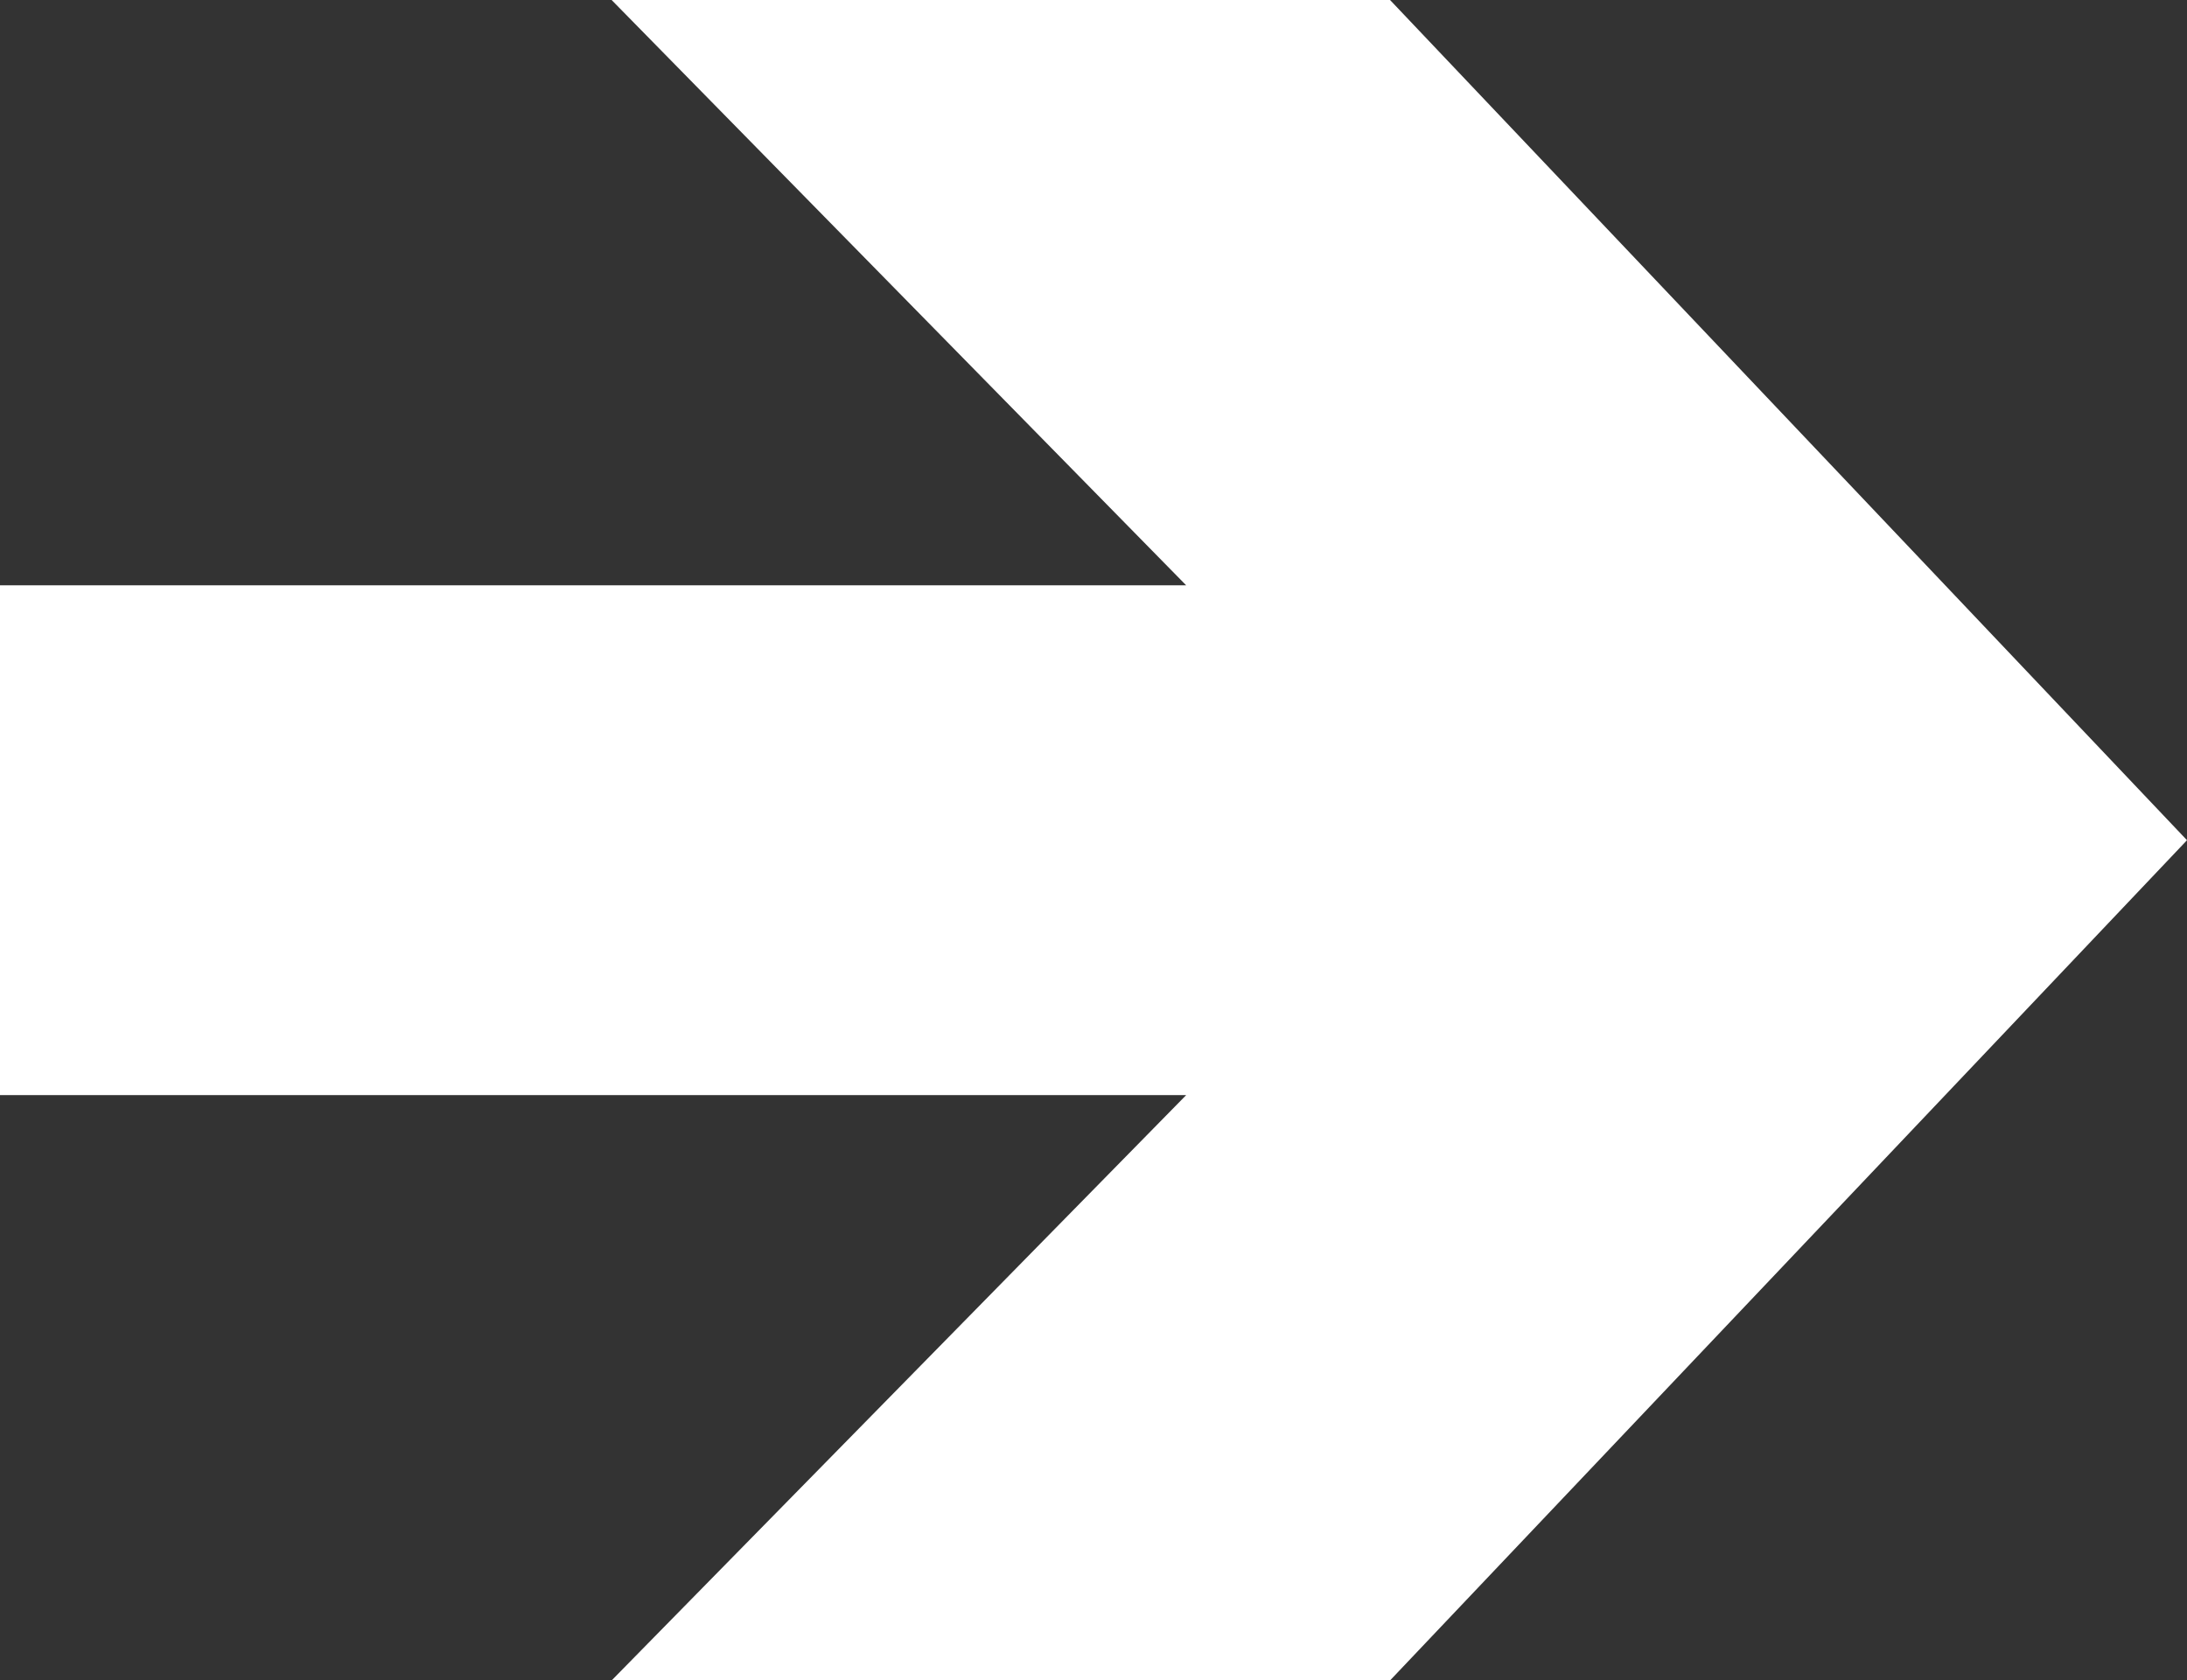 <?xml version="1.0" encoding="UTF-8"?> <svg xmlns="http://www.w3.org/2000/svg" width="121" height="93" viewBox="0 0 121 93" fill="none"><rect x="0" y="0" width="121" height="93" fill="#333333" stroke="none"/> <path d="M65.627 32.393H0V60.607H65.627L33.839 93H76.907L121 46.5L76.907 0H33.839L65.627 32.393Z" fill="white"></path> </svg> 
